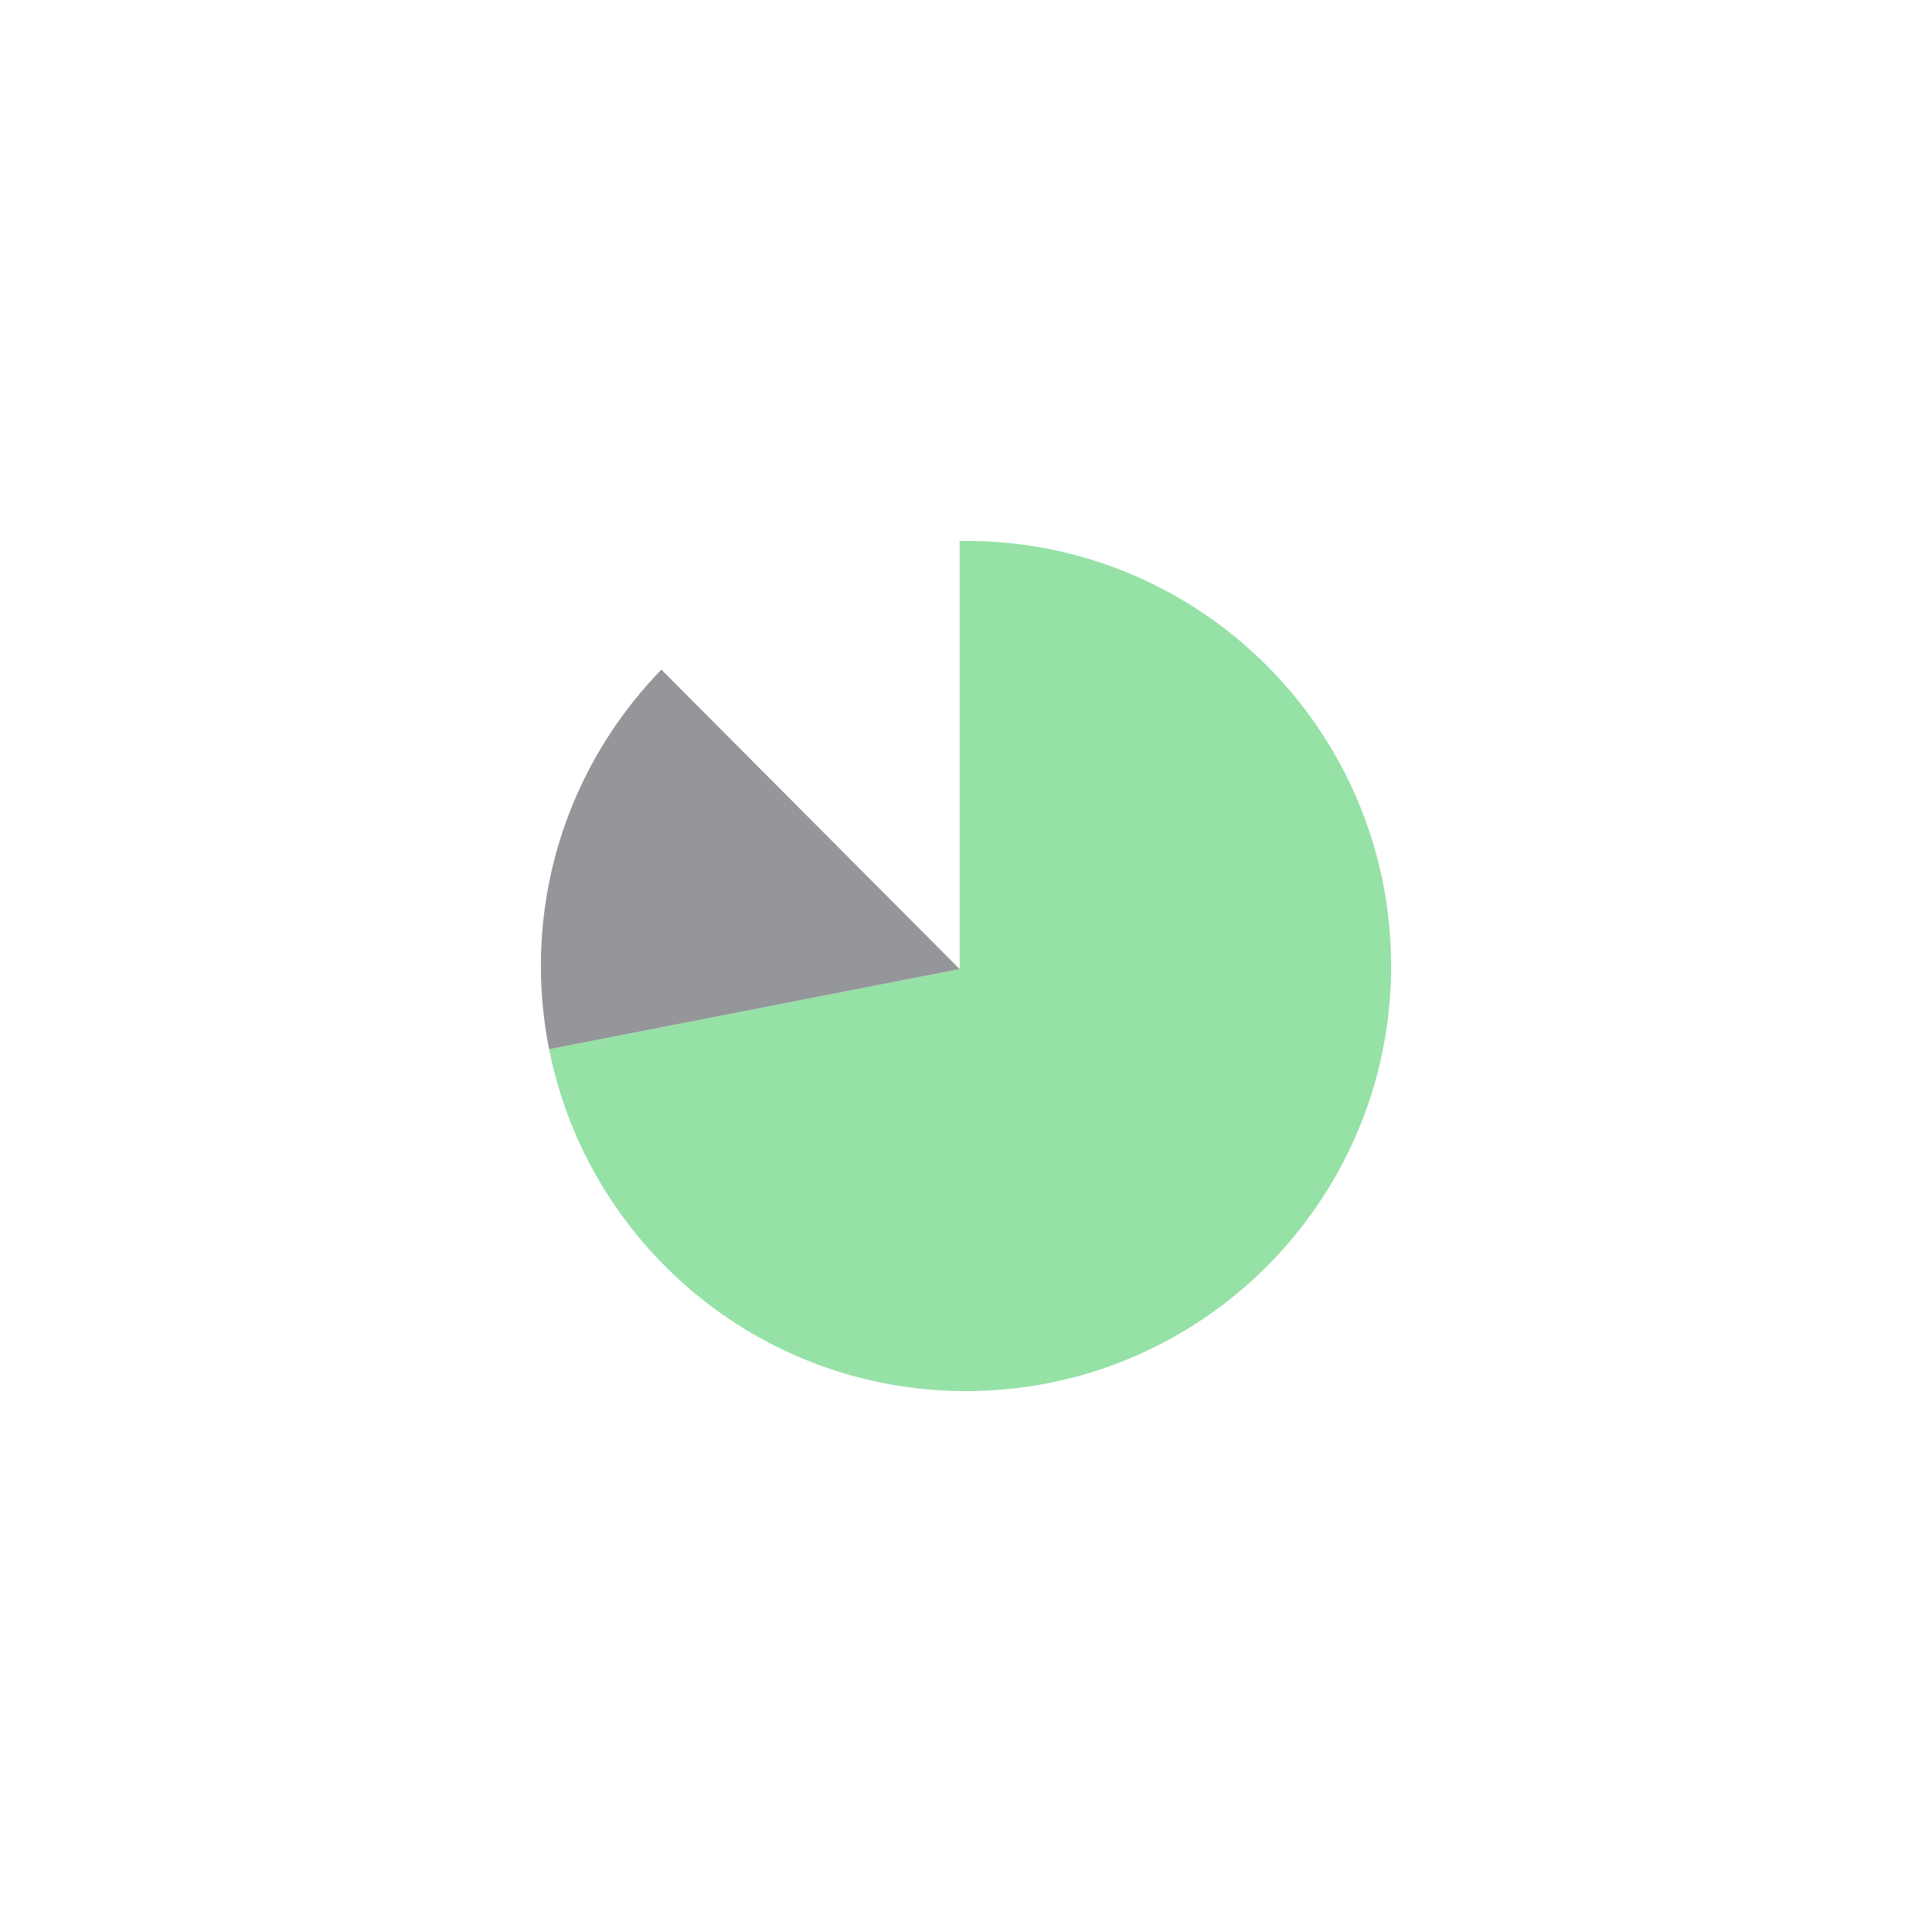 <?xml version="1.0" encoding="UTF-8"?><svg xmlns="http://www.w3.org/2000/svg" viewBox="0 0 270 270"><defs><style>.i{fill:#96e1a6;}.j{fill:#94969a;}</style></defs><g id="a"><g id="b"/></g><g id="c"/><g id="d"/><g id="e"><path class="i" d="M135,194.41c32.81,0,59.41-26.6,59.41-59.41s-26.6-59.41-59.41-59.41c-.3,0-.59,.02-.89,.02v59.82l-57.37,11.2c5.41,27.24,29.43,47.78,58.26,47.78Z"/></g><g id="f"><path class="j" d="M92.43,93.58c-10.41,10.7-16.84,25.31-16.84,41.42,0,3.98,.4,7.87,1.15,11.63l57.37-11.2-41.68-41.85Z"/></g><g id="g"/><g id="h"/></svg>
